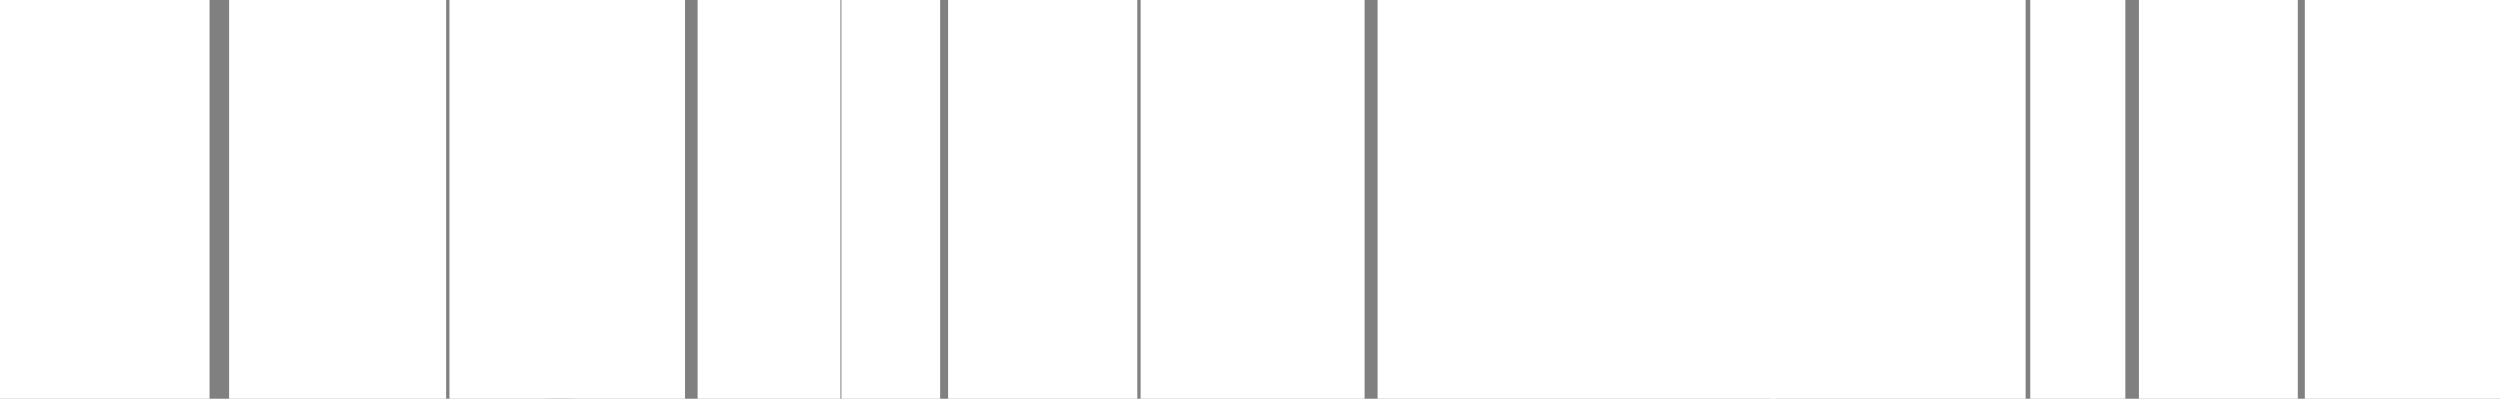 <svg id="eakl7pfb0uus1" xmlns="http://www.w3.org/2000/svg" xmlns:xlink="http://www.w3.org/1999/xlink" viewBox="0 0 680.3 108.5" shape-rendering="geometricPrecision" text-rendering="geometricPrecision"><rect x="0" y="0" width="680.3" height="108.5" fill="#808080" stroke="none"/><style><![CDATA[#eakl7pfb0uus16_ts {animation: eakl7pfb0uus16_ts__ts 10000ms linear infinite normal forwards}@keyframes eakl7pfb0uus16_ts__ts { 0% {transform: translate(-2.379px,54.377px) scale(1,1)} 29% {transform: translate(-2.379px,54.377px) scale(1,1)} 31% {transform: translate(-2.379px,54.377px) scale(0,1)} 100% {transform: translate(-2.379px,54.377px) scale(0,1)} }#eakl7pfb0uus17_ts {animation: eakl7pfb0uus17_ts__ts 10000ms linear infinite normal forwards}@keyframes eakl7pfb0uus17_ts__ts { 0% {transform: translate(62.859px,54.377px) scale(1,1)} 27% {transform: translate(62.859px,54.377px) scale(1,1)} 28% {transform: translate(62.859px,54.377px) scale(0,1)} 100% {transform: translate(62.859px,54.377px) scale(0,1)} }#eakl7pfb0uus18_ts {animation: eakl7pfb0uus18_ts__ts 10000ms linear infinite normal forwards}@keyframes eakl7pfb0uus18_ts__ts { 0% {transform: translate(122.604px,53.004px) scale(1,1)} 25% {transform: translate(122.604px,53.004px) scale(1,1)} 26% {transform: translate(122.604px,53.004px) scale(0,1)} 100% {transform: translate(122.604px,53.004px) scale(0,1)} }#eakl7pfb0uus19_ts {animation: eakl7pfb0uus19_ts__ts 10000ms linear infinite normal forwards}@keyframes eakl7pfb0uus19_ts__ts { 0% {transform: translate(189.903px,53.691px) scale(1,1)} 23% {transform: translate(189.903px,53.691px) scale(1,1)} 24% {transform: translate(189.903px,53.691px) scale(0,1)} 100% {transform: translate(189.903px,53.691px) scale(0,1)} }#eakl7pfb0uus20_ts {animation: eakl7pfb0uus20_ts__ts 10000ms linear infinite normal forwards}@keyframes eakl7pfb0uus20_ts__ts { 0% {transform: translate(229.046px,55.751px) scale(1,1)} 21% {transform: translate(229.046px,55.751px) scale(1,1)} 22% {transform: translate(229.046px,55.751px) scale(0,1)} 100% {transform: translate(229.046px,55.751px) scale(0,1)} }#eakl7pfb0uus21_ts {animation: eakl7pfb0uus21_ts__ts 10000ms linear infinite normal forwards}@keyframes eakl7pfb0uus21_ts__ts { 0% {transform: translate(257.889px,54.377px) scale(1,1)} 19% {transform: translate(257.889px,54.377px) scale(1,1)} 20% {transform: translate(257.889px,54.377px) scale(0,1)} 100% {transform: translate(257.889px,54.377px) scale(0,1)} }#eakl7pfb0uus22_ts {animation: eakl7pfb0uus22_ts__ts 10000ms linear infinite normal forwards}@keyframes eakl7pfb0uus22_ts__ts { 0% {transform: translate(310.767px,53.691px) scale(1,1)} 17% {transform: translate(310.767px,53.691px) scale(1,1)} 18% {transform: translate(310.767px,53.691px) scale(0,1)} 100% {transform: translate(310.767px,53.691px) scale(0,1)} }#eakl7pfb0uus23_ts {animation: eakl7pfb0uus23_ts__ts 10000ms linear infinite normal forwards}@keyframes eakl7pfb0uus23_ts__ts { 0% {transform: translate(427.51px,56.438px) scale(1,1)} 15% {transform: translate(427.51px,56.438px) scale(1,1)} 16% {transform: translate(427.51px,56.438px) scale(1,0.2)} 17% {transform: translate(427.51px,56.438px) scale(1,0.045)} 18% {transform: translate(427.51px,56.438px) scale(1,0.02)} 19% {transform: translate(427.51px,56.438px) scale(1,0.077)} 20% {transform: translate(427.51px,56.438px) scale(1,-0.058)} 21% {transform: translate(427.51px,56.438px) scale(1,-0.002)} 22% {transform: translate(427.51px,56.438px) scale(0,-0.002)} 100% {transform: translate(427.51px,56.438px) scale(0,-0.002)} }#eakl7pfb0uus23 {animation: eakl7pfb0uus23__tt 10000ms linear infinite normal forwards}@keyframes eakl7pfb0uus23__tt { 0% {transform: translate(-52.638px,-57.031px)} 16% {transform: translate(-52.638px,-57.031px)} 17% {transform: translate(-54.012px,-1.731px)} 18% {transform: translate(-54.699px,-1322.771px)} 19% {transform: translate(-54.012px,514.835px)} 20% {transform: translate(-54.012px,-99.418px)} 21% {transform: translate(-53.325px,-0.333px)} 100% {transform: translate(-53.325px,-0.333px)} }#eakl7pfb0uus24_ts {animation: eakl7pfb0uus24_ts__ts 10000ms linear infinite normal forwards}@keyframes eakl7pfb0uus24_ts__ts { 0% {transform: translate(551.12px,53.691px) scale(1,1)} 17% {transform: translate(551.12px,53.691px) scale(1,1)} 18% {transform: translate(551.12px,53.691px) scale(0,1)} 100% {transform: translate(551.12px,53.691px) scale(0,1)} }#eakl7pfb0uus25_ts {animation: eakl7pfb0uus25_ts__ts 10000ms linear infinite normal forwards}@keyframes eakl7pfb0uus25_ts__ts { 0% {transform: translate(578.589px,54.377px) scale(1,1)} 19% {transform: translate(578.589px,54.377px) scale(1,1)} 20% {transform: translate(578.589px,54.377px) scale(0,1)} 100% {transform: translate(578.589px,54.377px) scale(0,1)} }#eakl7pfb0uus26_ts {animation: eakl7pfb0uus26_ts__ts 10000ms linear infinite normal forwards}@keyframes eakl7pfb0uus26_ts__ts { 0% {transform: translate(625.286px,54.377px) scale(1,1)} 21% {transform: translate(625.286px,54.377px) scale(1,1)} 22% {transform: translate(625.286px,54.377px) scale(0,1)} 100% {transform: translate(625.286px,54.377px) scale(0,1)} }#eakl7pfb0uus27_ts {animation: eakl7pfb0uus27_ts__ts 10000ms linear infinite normal forwards}@keyframes eakl7pfb0uus27_ts__ts { 0% {transform: translate(680.224px,52.317px) scale(1,1)} 23% {transform: translate(680.224px,52.317px) scale(1,1)} 24% {transform: translate(680.224px,52.317px) scale(0,1)} 100% {transform: translate(680.224px,52.317px) scale(0,1)} }#eakl7pfb0uus28_to {animation: eakl7pfb0uus28_to__to 10000ms linear infinite normal forwards}@keyframes eakl7pfb0uus28_to__to { 0% {transform: translate(28.156px,21.288px);animation-timing-function: cubic-bezier(0.42,0,1,1)} 5% {transform: translate(410.661px,0px)} 100% {transform: translate(410.661px,0px)} }#eakl7pfb0uus28_ts {animation: eakl7pfb0uus28_ts__ts 10000ms linear infinite normal forwards}@keyframes eakl7pfb0uus28_ts__ts { 0% {transform: scale(0,0);animation-timing-function: cubic-bezier(0.42,0,1,1)} 5% {transform: scale(1,1)} 100% {transform: scale(1,1)} }#eakl7pfb0uus29_tr {animation: eakl7pfb0uus29_tr__tr 10000ms linear infinite normal forwards}@keyframes eakl7pfb0uus29_tr__tr { 0% {transform: translate(20.427px,49.326px) rotate(-411.384deg);animation-timing-function: cubic-bezier(0.42,0,1,1)} 8% {transform: translate(20.427px,49.326px) rotate(0deg)} 10% {transform: translate(20.427px,49.326px) rotate(389.081deg)} 100% {transform: translate(20.427px,49.326px) rotate(389.081deg)} }#eakl7pfb0uus29 {animation: eakl7pfb0uus29_c_o 10000ms linear infinite normal forwards}@keyframes eakl7pfb0uus29_c_o { 0% {opacity: 1} 9% {opacity: 1} 10% {opacity: 0} 100% {opacity: 0} }#eakl7pfb0uus30_ts {animation: eakl7pfb0uus30_ts__ts 10000ms linear infinite normal forwards}@keyframes eakl7pfb0uus30_ts__ts { 0% {transform: translate(438.096px,49.191px) scale(0.15,0.19)} 9% {transform: translate(438.096px,49.191px) scale(0.15,0.19)} 12% {transform: translate(438.096px,49.191px) scale(1,1)} 100% {transform: translate(438.096px,49.191px) scale(1,1)} }#eakl7pfb0uus30 {animation: eakl7pfb0uus30_c_o 10000ms linear infinite normal forwards}@keyframes eakl7pfb0uus30_c_o { 0% {opacity: 0} 9% {opacity: 0} 10% {opacity: 1} 11% {opacity: 0} 100% {opacity: 0} }#eakl7pfb0uus31_ts {animation: eakl7pfb0uus31_ts__ts 10000ms linear infinite normal forwards}@keyframes eakl7pfb0uus31_ts__ts { 0% {transform: translate(424.835px,36.956px) scale(0.194,0.175)} 10% {transform: translate(424.835px,36.956px) scale(0.194,0.175)} 11% {transform: translate(424.835px,36.956px) scale(0.352,0.353)} 100% {transform: translate(424.835px,36.956px) scale(0.352,0.353)} }#eakl7pfb0uus31 {animation: eakl7pfb0uus31_c_o 10000ms linear infinite normal forwards}@keyframes eakl7pfb0uus31_c_o { 0% {opacity: 0} 9% {opacity: 0} 10% {opacity: 1} 11% {opacity: 1} 12% {opacity: 0} 100% {opacity: 0} }#eakl7pfb0uus32_to {animation: eakl7pfb0uus32_to__to 10000ms linear infinite normal forwards}@keyframes eakl7pfb0uus32_to__to { 0% {transform: translate(-2.693px,-29.403px)} 88.6% {transform: translate(-2.693px,-29.403px)} 92.6% {transform: translate(3.488px,94.207px)} 94.6% {transform: translate(1.428px,17.294px)} 95.6% {transform: translate(-0.633px,58.498px)} 97.6% {transform: translate(-3.379px,7.68px)} 100% {transform: translate(-1.319px,57.811px)} }#eakl7pfb0uus32_ts {animation: eakl7pfb0uus32_ts__ts 10000ms linear infinite normal forwards}@keyframes eakl7pfb0uus32_ts__ts { 0% {transform: scale(14.854,0.079)} 90.6% {transform: scale(14.854,0.079)} 95.6% {transform: scale(14.854,0.173)} 97.6% {transform: scale(14.854,-0.148)} 100% {transform: scale(14.854,2.429)} }]]></style><path id="eakl7pfb0uus2" d="M13.5,58.6C13.7,63.2,15.1,66.8,18,69.5C20.8,72.2,24.6,73.5,29.2,73.5C32.7,73.5,37,72.5,42,70.4C45.5,69,48,69.5,49.5,72.1C50.2,73.3,50.4,74.7,49.9,76.1C49.5,77.6,48.5,78.8,46.9,79.8C42.2,82.9,35.9,84.5,27.8,84.5C18.8,84.5,11.9,81.8,7.1,76.5C2.3,71.2,0,63.6,0,53.9C0,44.5,2.5,37,7.6,31.4C12.7,25.8,19.5,23,28.1,23C35.8,23,41.9,25.2,46.2,29.6C50.6,34,52.8,39.8,52.8,47C52.8,49.3,52.6,51.2,52.2,52.7C51.6,54.8,50.8,56.3,49.5,57.3C48.3,58.3,46.5,58.7,44.2,58.7L13.5,58.7ZM17.9,37.8C15.4,40.4,13.9,44.2,13.5,49.1L40.1,49.1C40.2,48.3,40.2,47.3,40.2,46.1C40.2,42.5,39.2,39.5,37.1,37.3C35,35,32,33.9,28,33.9C23.8,33.9,20.4,35.2,17.9,37.8Z" fill="rgb(0,0,0)" stroke="rgb(0,0,0)" stroke-width="0" stroke-opacity="0" stroke-dasharray="329"/><g id="eakl7pfb0uus3"><path id="eakl7pfb0uus4" d="M421.1,7.2C421.1,3.4,424.2,0.3,428,0.3C431.8,0.3,434.9,3.4,434.9,7.2L434.9,44.2C434.9,48,431.8,51.1,428,51.1C424.2,51.1,421.1,48,421.1,44.2L421.1,7.2Z" fill="rgb(1,1,1)" stroke="none" stroke-width="1"/><path id="eakl7pfb0uus5" d="M428.1,103.2C399.8,103.2,376.8,80.2,376.8,51.9C376.8,37.1,383.2,23,394.3,13.3C397.2,10.8,401.6,11.1,404.1,14C406.6,16.9,406.3,21.3,403.4,23.8C395.3,30.9,390.6,41.2,390.6,52C390.6,72.6,407.4,89.4,428,89.4C448.6,89.4,465.4,72.6,465.4,52C465.4,41.3,460.8,31.1,452.8,24C449.9,21.5,449.7,17.1,452.2,14.2C454.7,11.3,459.1,11.1,462,13.6C473,23.3,479.2,37.3,479.2,52C479.3,80.2,456.3,103.2,428.1,103.2L428.1,103.2Z" fill="rgb(1,1,1)" stroke="none" stroke-width="1"/></g><path id="eakl7pfb0uus6" d="M64,31.1C64,29.1,64.6,27.4,65.7,26.1C66.9,24.8,68.5,24.1,70.7,24.1C72.9,24.1,74.6,24.8,75.8,26.1C77,27.4,77.6,29.1,77.6,31.1L77.6,32.9C79.4,29.6,81.8,27.1,85,25.4C88.2,23.7,91.7,22.9,95.4,22.9C102.9,22.9,108.2,25.1,111.3,29.4C114.4,33.7,116,40.2,116,48.7L116,76.2C116,78.2,115.4,79.9,114.2,81.2C113,82.5,111.3,83.2,109.1,83.2C106.9,83.2,105.3,82.5,104.1,81.2C102.9,79.9,102.4,78.2,102.4,76.2L102.4,48.5C102.4,39.5,99,35,92.2,35C89.4,35,87,35.7,85,37C83,38.4,81.5,40.3,80.5,42.8C79.5,45.3,78.8,48,78.3,50.8C77.8,53.6,77.6,56.9,77.5,60.6L77.5,76.2C77.5,78.2,76.9,79.9,75.7,81.2C74.5,82.5,72.8,83.2,70.6,83.2C68.4,83.2,66.8,82.5,65.6,81.2C64.4,79.9,63.9,78.2,63.9,76.2L63.9,31.1Z" fill="rgb(0,0,0)" stroke="none" stroke-width="1"/><path id="eakl7pfb0uus7" d="M135.6,28.5C139.8,24.8,145.7,23,153.4,23C156.6,23,159.8,23.4,162.8,24.2L179.4,24.2C183.1,24.2,184.9,25.8,184.9,29C184.9,32.1,183.1,33.7,179.4,33.7L175.2,33.7C176.8,36.9,177.6,40.1,177.6,43.3C177.6,49.3,175.5,54.2,171.3,57.9C167.1,61.6,161.1,63.4,153.4,63.4C149.1,63.4,145.2,62.8,141.9,61.6C139.7,63,138.6,64.6,138.6,66.5C138.6,68.3,139.9,69.6,142.6,70.6C145.3,71.6,150.1,72.2,157.1,72.5C165.2,72.8,171.5,74.1,175.8,76.4C180.2,78.7,182.4,82.5,182.4,87.8C182.4,93.9,179.8,98.9,174.6,102.7C169.4,106.5,161.9,108.4,152.2,108.4C142.5,108.4,135.5,106.8,131.3,103.5C127.1,100.2,125,96.2,125,91.4C125,85.8,127.9,81.3,133.7,78C129.9,75.9,128,72.7,128,68.5C128,64.3,130.2,60.5,134.5,56.9C131,53.4,129.2,48.8,129.2,43.2C129.4,37.1,131.5,32.2,135.6,28.5ZM144,81.6C139.7,83.6,137.5,86.4,137.5,89.9C137.5,92.2,138.7,94.1,141.1,95.6C143.5,97.2,147.2,98,152.3,98C158.2,98,162.5,97.2,165.4,95.5C168.3,93.8,169.7,91.6,169.7,89C169.7,87,168.5,85.5,166.1,84.7C163.7,83.8,159.5,83.2,153.5,82.8C149.9,82.5,146.8,82.1,144,81.6ZM144.7,50.4C146.8,52.2,149.7,53.1,153.4,53.1C157.1,53.1,160,52.2,162.1,50.4C164.2,48.6,165.3,46.3,165.3,43.3C165.3,40.3,164.2,37.9,162.1,36.1C160,34.3,157.1,33.3,153.4,33.3C149.7,33.3,146.8,34.2,144.7,36.1C142.6,37.9,141.5,40.4,141.5,43.3C141.6,46.3,142.6,48.6,144.7,50.4Z" fill="rgb(0,0,0)" stroke="none" stroke-width="1"/><path id="eakl7pfb0uus8" d="M192.4,7C192.4,5,193,3.3,194.1,2C195.3,0.7,196.9,0,199.1,0C201.3,0,203,0.7,204.2,2C205.4,3.3,206,5,206,7L206,62.7C206,66.1,206.5,68.5,207.6,70.1C208.6,71.6,210.4,72.4,212.9,72.4C214.8,72.4,217,71.9,219.3,71C220.8,70.4,222.3,70.2,223.7,70.6C225.1,71,226.1,71.9,226.7,73.3C228.1,76.8,226.8,79.7,222.8,81.9C219.7,83.7,215.7,84.6,210.6,84.6C198.5,84.6,192.4,78,192.4,64.8L192.4,7Z" fill="rgb(0,0,0)" stroke="none" stroke-width="1"/><path id="eakl7pfb0uus9" d="M234.1,3.2C235.5,1.9,237.4,1.2,239.8,1.2C242.2,1.2,244.1,1.9,245.6,3.2C247,4.5,247.8,6.3,247.8,8.6C247.8,10.9,247.1,12.7,245.6,14C244.2,15.3,242.2,15.9,239.8,15.9C237.4,15.9,235.5,15.3,234.1,14C232.7,12.8,232,10.9,232,8.5C232,6.3,232.7,4.5,234.1,3.2ZM233.1,31.1C233.1,29.1,233.7,27.4,234.8,26.1C236,24.8,237.6,24.1,239.8,24.1C242,24.1,243.7,24.8,244.9,26.1C246.1,27.4,246.7,29.1,246.7,31.1L246.7,76.2C246.7,78.2,246.1,79.9,244.9,81.2C243.7,82.5,242,83.2,239.8,83.2C237.6,83.2,236,82.5,234.8,81.2C233.6,79.9,233.1,78.2,233.1,76.2L233.1,31.1Z" fill="rgb(0,0,0)" stroke="none" stroke-width="1"/><path id="eakl7pfb0uus10" d="M299.9,26.9C303.6,29,304.7,31.6,303.3,34.9C302,37.6,299.5,38.4,295.7,37.2C290.2,35,286,33.9,283.2,33.9C277.8,33.9,275.1,35.7,275.1,39.3C275.1,41.3,276.1,43,278.2,44.3C280.3,45.6,282.8,46.8,285.8,47.7C288.8,48.6,291.7,49.7,294.7,50.9C297.7,52.1,300.2,54,302.3,56.6C304.4,59.2,305.4,62.3,305.4,66.1C305.4,72,303.4,76.5,299.4,79.7C295.4,82.9,289.5,84.5,281.5,84.5C273.6,84.5,267.4,83,262.7,79.9C259.3,77.5,258.4,74.7,259.9,71.6C261.3,68.6,264.3,68.1,268.7,70.2C273.8,72.5,278.4,73.6,282.7,73.6C288.6,73.6,291.6,71.6,291.6,67.5C291.6,65.4,290.6,63.7,288.5,62.4C286.4,61.1,283.9,59.9,280.9,59C277.9,58.1,275,57,272,55.7C269,54.5,266.5,52.6,264.4,49.9C262.3,47.2,261.3,44,261.3,40C261.3,34.5,263.2,30.4,267.1,27.5C271,24.6,276.1,23.2,282.7,23.2C289.5,22.9,295.3,24.2,299.9,26.9Z" fill="rgb(0,0,0)" stroke="none" stroke-width="1"/><path id="eakl7pfb0uus11" d="M313.4,7C313.4,5,314,3.3,315.1,2C316.3,0.7,317.9,0,320.1,0C322.3,0,324,0.7,325.2,2C326.4,3.3,327,5,327,7L327,32.9C328.8,29.6,331.2,27.1,334.4,25.4C337.6,23.7,341.1,22.9,344.8,22.9C352.3,22.9,357.6,25.1,360.7,29.4C363.8,33.7,365.4,40.2,365.4,48.7L365.4,76.2C365.4,78.2,364.8,79.9,363.6,81.2C362.4,82.5,360.7,83.2,358.5,83.2C356.3,83.2,354.7,82.5,353.5,81.2C352.3,79.9,351.8,78.2,351.8,76.2L351.8,48.5C351.8,39.5,348.4,35,341.6,35C338.8,35,336.4,35.7,334.4,37C332.4,38.4,330.9,40.3,329.9,42.8C328.9,45.3,328.2,48,327.7,50.8C327.3,53.6,327,56.9,326.9,60.6L326.9,76.2C326.9,78.2,326.3,79.9,325.1,81.2C323.9,82.5,322.2,83.2,320,83.2C317.8,83.2,316.2,82.5,315,81.2C313.8,79.9,313.3,78.2,313.3,76.2L313.3,7Z" fill="rgb(0,0,0)" stroke="none" stroke-width="1"/><path id="eakl7pfb0uus12" d="M489.4,31.1C489.4,29.1,490,27.4,491.1,26.1C492.3,24.8,493.9,24.1,496.1,24.1C498.3,24.1,500,24.8,501.2,26.1C502.4,27.4,503,29.1,503,31.1L503,32.9C504.8,29.6,507.2,27.1,510.4,25.4C513.6,23.7,517.1,22.9,520.8,22.9C528.3,22.9,533.6,25.1,536.7,29.4C539.8,33.7,541.4,40.2,541.4,48.7L541.4,76.2C541.4,78.2,540.8,79.9,539.6,81.2C538.4,82.5,536.7,83.2,534.5,83.2C532.3,83.2,530.7,82.5,529.5,81.2C528.3,79.9,527.8,78.2,527.8,76.2L527.8,48.5C527.8,39.5,524.4,35,517.6,35C514.8,35,512.4,35.7,510.4,37C508.4,38.4,506.9,40.3,505.9,42.8C504.9,45.3,504.2,48,503.7,50.8C503.3,53.6,503,56.9,502.9,60.6L502.9,76.2C502.9,78.2,502.3,79.9,501.1,81.2C499.9,82.5,498.2,83.2,496,83.2C493.8,83.2,492.2,82.5,491,81.2C489.8,79.9,489.3,78.2,489.3,76.2L489.3,31.1Z" fill="rgb(0,0,0)" stroke="none" stroke-width="1"/><path id="eakl7pfb0uus13" d="M557,68.9C558.5,67.3,560.5,66.4,563.1,66.4C565.7,66.4,567.7,67.2,569.2,68.9C570.7,70.5,571.5,72.5,571.5,74.9C571.5,77.3,570.8,79.3,569.3,80.9C567.8,82.5,565.7,83.3,563.1,83.3C560.4,83.3,558.4,82.5,557,80.9C555.6,79.3,554.8,77.3,554.8,74.9C554.8,72.5,555.5,70.6,557,68.9Z" fill="rgb(0,0,0)" stroke="none" stroke-width="1"/><path id="eakl7pfb0uus14" d="M584.9,31.1C584.9,29.1,585.5,27.4,586.6,26.1C587.8,24.8,589.4,24.1,591.6,24.1C593.8,24.1,595.5,24.8,596.7,26.1C597.9,27.4,598.5,28.9,598.5,30.6C599.8,28.3,601.6,26.4,603.8,25C606.1,23.6,608.5,22.9,611.2,22.9C615.9,22.9,619.1,24.1,621,26.4C622.9,28.7,623.3,31.1,622.1,33.6C620.7,36.7,618.2,37.5,614.5,36.3C612.3,35.6,610.4,35.2,608.8,35.2C601.9,35.2,598.4,42.1,598.4,55.8L598.4,76.2C598.4,78.2,597.8,79.9,596.6,81.2C595.4,82.5,593.7,83.2,591.5,83.2C589.3,83.2,587.7,82.5,586.5,81.2C585.3,79.9,584.8,78.2,584.8,76.2L584.8,31.1Z" fill="rgb(0,0,0)" stroke="none" stroke-width="1"/><path id="eakl7pfb0uus15" d="M680.3,76.2C680.3,78.2,679.7,79.9,678.6,81.2C677.4,82.5,675.8,83.2,673.6,83.2C671.4,83.2,669.7,82.5,668.5,81.2C667.3,79.9,666.7,78.2,666.7,76.2L666.7,74.4C664.9,77.7,662.5,80.2,659.3,81.9C656.1,83.6,652.6,84.4,648.9,84.4C641.4,84.4,636.1,82.2,633,77.9C629.9,73.6,628.3,67.1,628.3,58.6L628.3,31.1C628.3,29.1,628.9,27.4,630.1,26.1C631.3,24.8,633,24.1,635.2,24.1C637.4,24.1,639,24.8,640.2,26.1C641.4,27.4,641.9,29.1,641.9,31.1L641.9,58.8C641.9,67.8,645.3,72.3,652.1,72.3C654.9,72.3,657.3,71.6,659.3,70.3C661.3,68.9,662.8,67,663.8,64.5C664.8,62,665.5,59.3,666,56.5C666.4,53.7,666.7,50.4,666.8,46.7L666.8,31.1C666.8,29.1,667.4,27.4,668.6,26.1C669.8,24.8,671.5,24.1,673.7,24.1C675.9,24.1,677.5,24.8,678.7,26.1C679.9,27.4,680.4,29.1,680.4,31.1L680.4,76.2Z" fill="rgb(0,0,0)" stroke="none" stroke-width="1"/><g id="eakl7pfb0uus16_ts" transform="translate(-2.379,54.377) scale(1,1)"><rect id="eakl7pfb0uus16" width="59.058" height="110.27" rx="0" ry="0" transform="translate(0.347,-55.142)" fill="rgb(255,255,255)" stroke="none" stroke-width="1"/></g><g id="eakl7pfb0uus17_ts" transform="translate(62.859,54.377) scale(1,1)"><rect id="eakl7pfb0uus17" width="59.058" height="110.831" rx="0" ry="0" transform="translate(-0.515,-55.602)" fill="rgb(255,255,255)" stroke="none" stroke-width="1"/></g><g id="eakl7pfb0uus18_ts" transform="translate(122.604,53.004) scale(1,1)"><rect id="eakl7pfb0uus18" width="64.107" height="110.831" rx="0" ry="0" transform="translate(-0.302,-54.859)" fill="rgb(255,255,255)" stroke="none" stroke-width="1"/></g><g id="eakl7pfb0uus19_ts" transform="translate(189.903,53.691) scale(1,1)"><rect id="eakl7pfb0uus19" width="38.862" height="110.831" rx="0" ry="0" transform="translate(-0.068,-55.546)" fill="rgb(255,255,255)" stroke="none" stroke-width="1"/></g><g id="eakl7pfb0uus20_ts" transform="translate(229.046,55.751) scale(1,1)"><rect id="eakl7pfb0uus20" width="26.87" height="110.831" rx="0" ry="0" transform="translate(-0.081,-56.344)" fill="rgb(255,255,255)" stroke="none" stroke-width="1"/></g><g id="eakl7pfb0uus21_ts" transform="translate(257.889,54.377) scale(1,1)"><rect id="eakl7pfb0uus21" width="51.485" height="110.831" rx="0" ry="0" transform="translate(0.11,-55.602)" fill="rgb(255,255,255)" stroke="none" stroke-width="1"/></g><g id="eakl7pfb0uus22_ts" transform="translate(310.767,53.691) scale(1,1)"><rect id="eakl7pfb0uus22" width="60.952" height="110.831" rx="0" ry="0" transform="translate(-0.383,-54.915)" fill="rgb(255,255,255)" stroke="none" stroke-width="1"/></g><g id="eakl7pfb0uus23_ts" transform="translate(427.51,56.438) scale(1,1)"><rect id="eakl7pfb0uus23" width="108.287" height="110.831" rx="0" ry="0" transform="translate(-52.638,-57.031)" fill="rgb(255,255,255)" stroke="none" stroke-width="1"/></g><g id="eakl7pfb0uus24_ts" transform="translate(551.12,53.691) scale(1,1)"><rect id="eakl7pfb0uus24" width="69.426" height="110.831" rx="0" ry="0" transform="translate(-69.335,-55.546)" fill="rgb(255,255,255)" stroke="none" stroke-width="1"/></g><g id="eakl7pfb0uus25_ts" transform="translate(578.589,54.377) scale(1,1)"><rect id="eakl7pfb0uus25" width="25.877" height="110.831" rx="0" ry="0" transform="translate(-26.116,-55.602)" fill="rgb(255,255,255)" stroke="none" stroke-width="1"/></g><g id="eakl7pfb0uus26_ts" transform="translate(625.286,54.377) scale(1,1)"><rect id="eakl7pfb0uus26" width="43.238" height="110.831" rx="0" ry="0" transform="translate(-43.245,-55.602)" fill="rgb(255,255,255)" stroke="none" stroke-width="1"/></g><g id="eakl7pfb0uus27_ts" transform="translate(680.224,52.317) scale(1,1)"><rect id="eakl7pfb0uus27" width="53.412" height="110.831" rx="0" ry="0" transform="translate(-53.038,-54.495)" fill="rgb(255,255,255)" stroke="none" stroke-width="1"/></g><g id="eakl7pfb0uus28_to" transform="translate(28.156,21.288)"><g id="eakl7pfb0uus28_ts" transform="scale(0,0)"><g id="eakl7pfb0uus28" transform="translate(0,0)"><g id="eakl7pfb0uus29_tr" transform="translate(20.427,49.326) rotate(-411.384)"><path id="eakl7pfb0uus29" d="M366.84,77.233L343.723,88.156L364.499,73.237L366.84,77.233ZM376.444,48.616L355.928,31.052L373.14,51.852L376.444,48.616ZM422.667,0L394.13,44.561L398.131,46.884L422.667,0ZM402.96,56.628L462.937,51.636L402.749,52.011L402.96,56.628ZM379.56,65.291C382.315,111.025,433.201,150.09,411.62,196.855C404.965,211.28,392.411,220.879,381.582,231.95L362.951,215.299L342.074,238.655C317.036,223.831,287.837,215.299,256.625,215.299C163.791,215.299,88.538,290.562,88.538,383.384C88.538,476.218,163.797,551.474,256.625,551.474C349.457,551.474,424.712,476.218,424.712,383.384C424.712,346.713,412.932,312.81,393.001,285.183L414.386,261.25L392.055,241.307C393.793,239.424,395.655,237.554,397.653,235.665C411.538,222.531,422.472,209.403,428.684,191.038C444.271,145.002,396.075,108.899,393.462,65.29C392.906,56.407,379.021,56.35,379.56,65.291Z" transform="scale(0.11,0.11) translate(-282.243,-270.031)" fill="rgb(0,0,0)" stroke="none" stroke-width="1"/></g></g></g></g><g id="eakl7pfb0uus30_ts" transform="translate(438.096,49.191) scale(0.15,0.19)"><polygon id="eakl7pfb0uus30" points="32.7,42 13,24 33.8,40.5 25,14 36,39.5 45,0 38.6,40 70,18 40.1,42.2 75,43 40.6,44.4 71,60 39.8,46.4 57,72 38.3,47.1 45,78 36.5,47.5 32,79 35,47.3 20,74 34,46.9 9,67 32.9,45.5 2,51 32.4,43.8 0,37" transform="translate(-37.5,-39.5)" opacity="0" fill="rgb(0,0,0)" stroke="none" stroke-width="1"/></g><g id="eakl7pfb0uus31_ts" transform="translate(424.835,36.956) scale(0.194,0.175)"><polygon id="eakl7pfb0uus31" points="100,118 39,52 113,101 104,41 137,90 173,0 166,96 221,72 182,120 285,128 188,144 235,179 179,167 214,236 162,175 163,229 142,179 124,278 126,177 96,220 115,172 19,238 103,157 43,158 97,138 0,107" transform="translate(-113.342,-106.269)" opacity="0" fill="rgb(0,0,0)" stroke="none" stroke-width="1"/></g><g id="eakl7pfb0uus32_to" transform="translate(-2.693,-29.403)"><g id="eakl7pfb0uus32_ts" transform="scale(14.854,0.079)"><rect id="eakl7pfb0uus32" width="46" height="46" rx="0" ry="0" transform="translate(-0.038,-24.631)" fill="rgb(255,255,255)" stroke="none" stroke-width="1"/></g></g></svg>